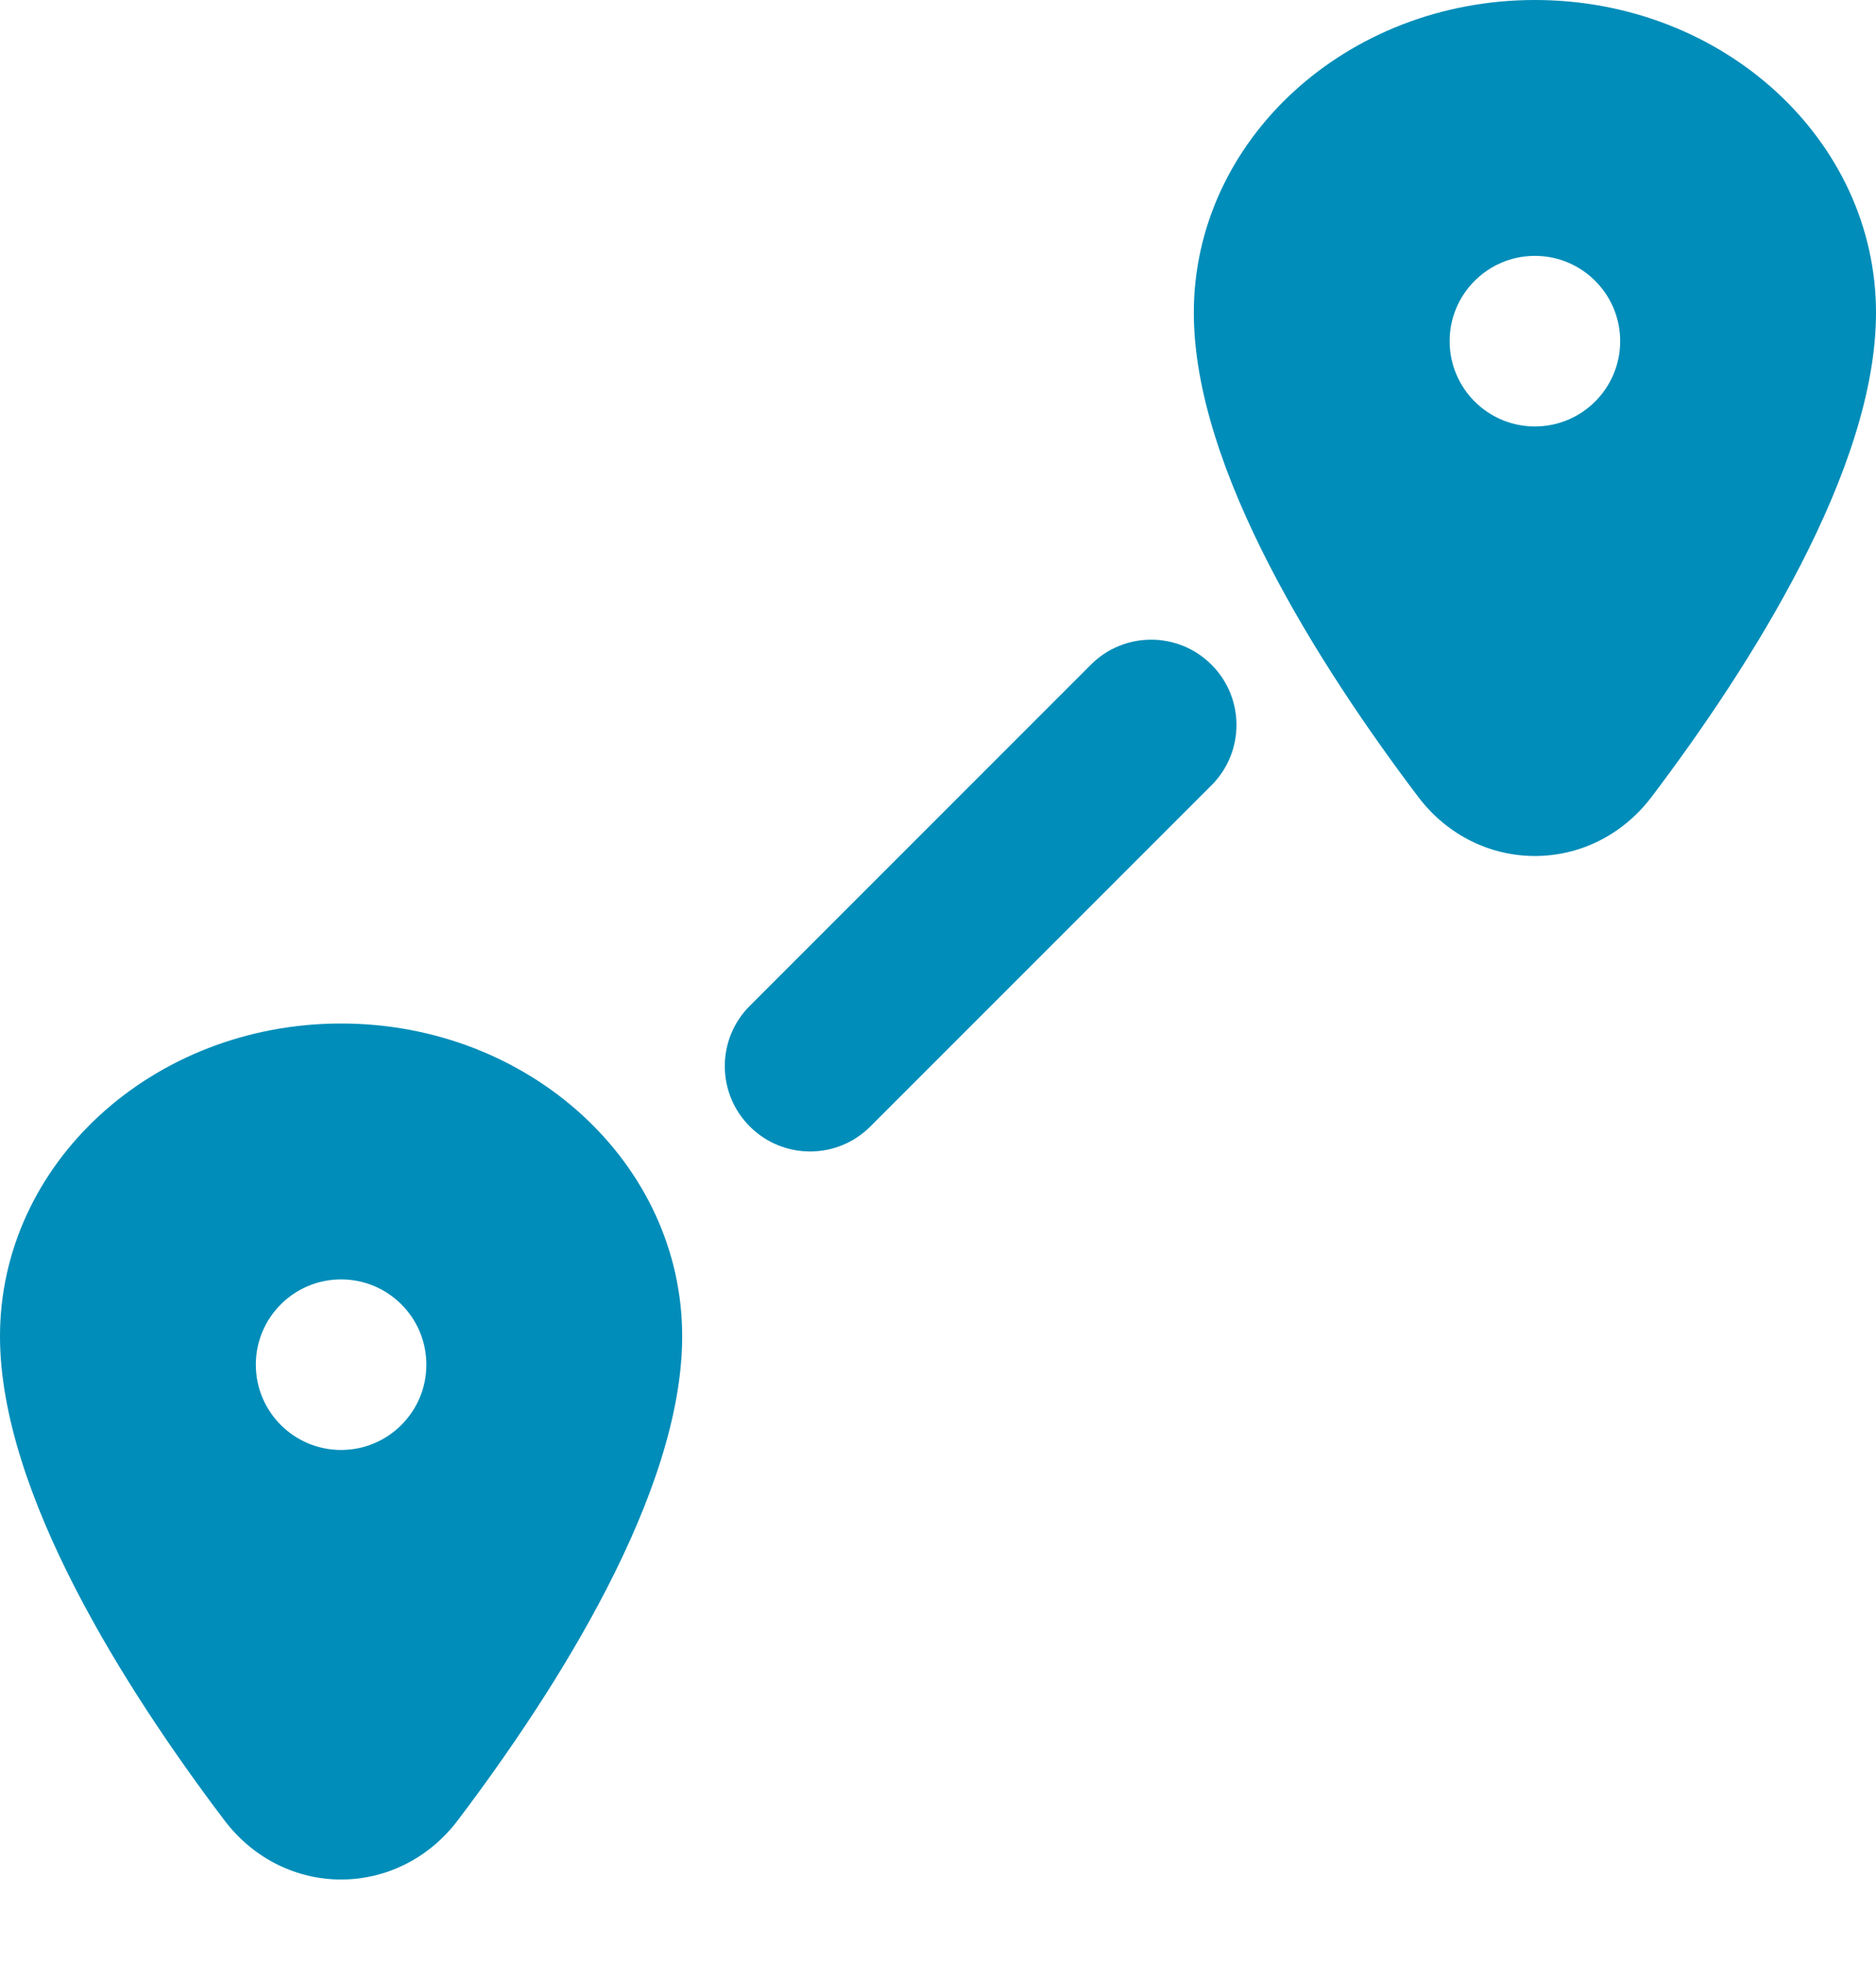 <svg width="22" height="23" viewBox="0 0 22 23" fill="none" xmlns="http://www.w3.org/2000/svg">
<path fill-rule="evenodd" clip-rule="evenodd" d="M19.37 9.341C20.528 7.809 22 5.502 22 3.667C22 1.642 20.209 0 18 0C15.791 0 14 1.642 14 3.667C14 5.502 15.472 7.809 16.63 9.341C17.332 10.268 18.668 10.268 19.37 9.341ZM18 5C18.552 5 19 4.552 19 4C19 3.448 18.552 3 18 3C17.448 3 17 3.448 17 4C17 4.552 17.448 5 18 5ZM14.207 7.793C14.598 8.183 14.598 8.817 14.207 9.207L10.207 13.207C9.817 13.598 9.183 13.598 8.793 13.207C8.402 12.817 8.402 12.183 8.793 11.793L12.793 7.793C13.183 7.402 13.817 7.402 14.207 7.793ZM8 15.667C8 17.502 6.528 19.809 5.37 21.34C4.668 22.268 3.332 22.268 2.63 21.34C1.472 19.809 0 17.502 0 15.667C0 13.642 1.791 12 4 12C6.209 12 8 13.642 8 15.667ZM5 16C5 16.552 4.552 17 4 17C3.448 17 3 16.552 3 16C3 15.448 3.448 15 4 15C4.552 15 5 15.448 5 16Z" fill="#008DB9"/>
</svg>
